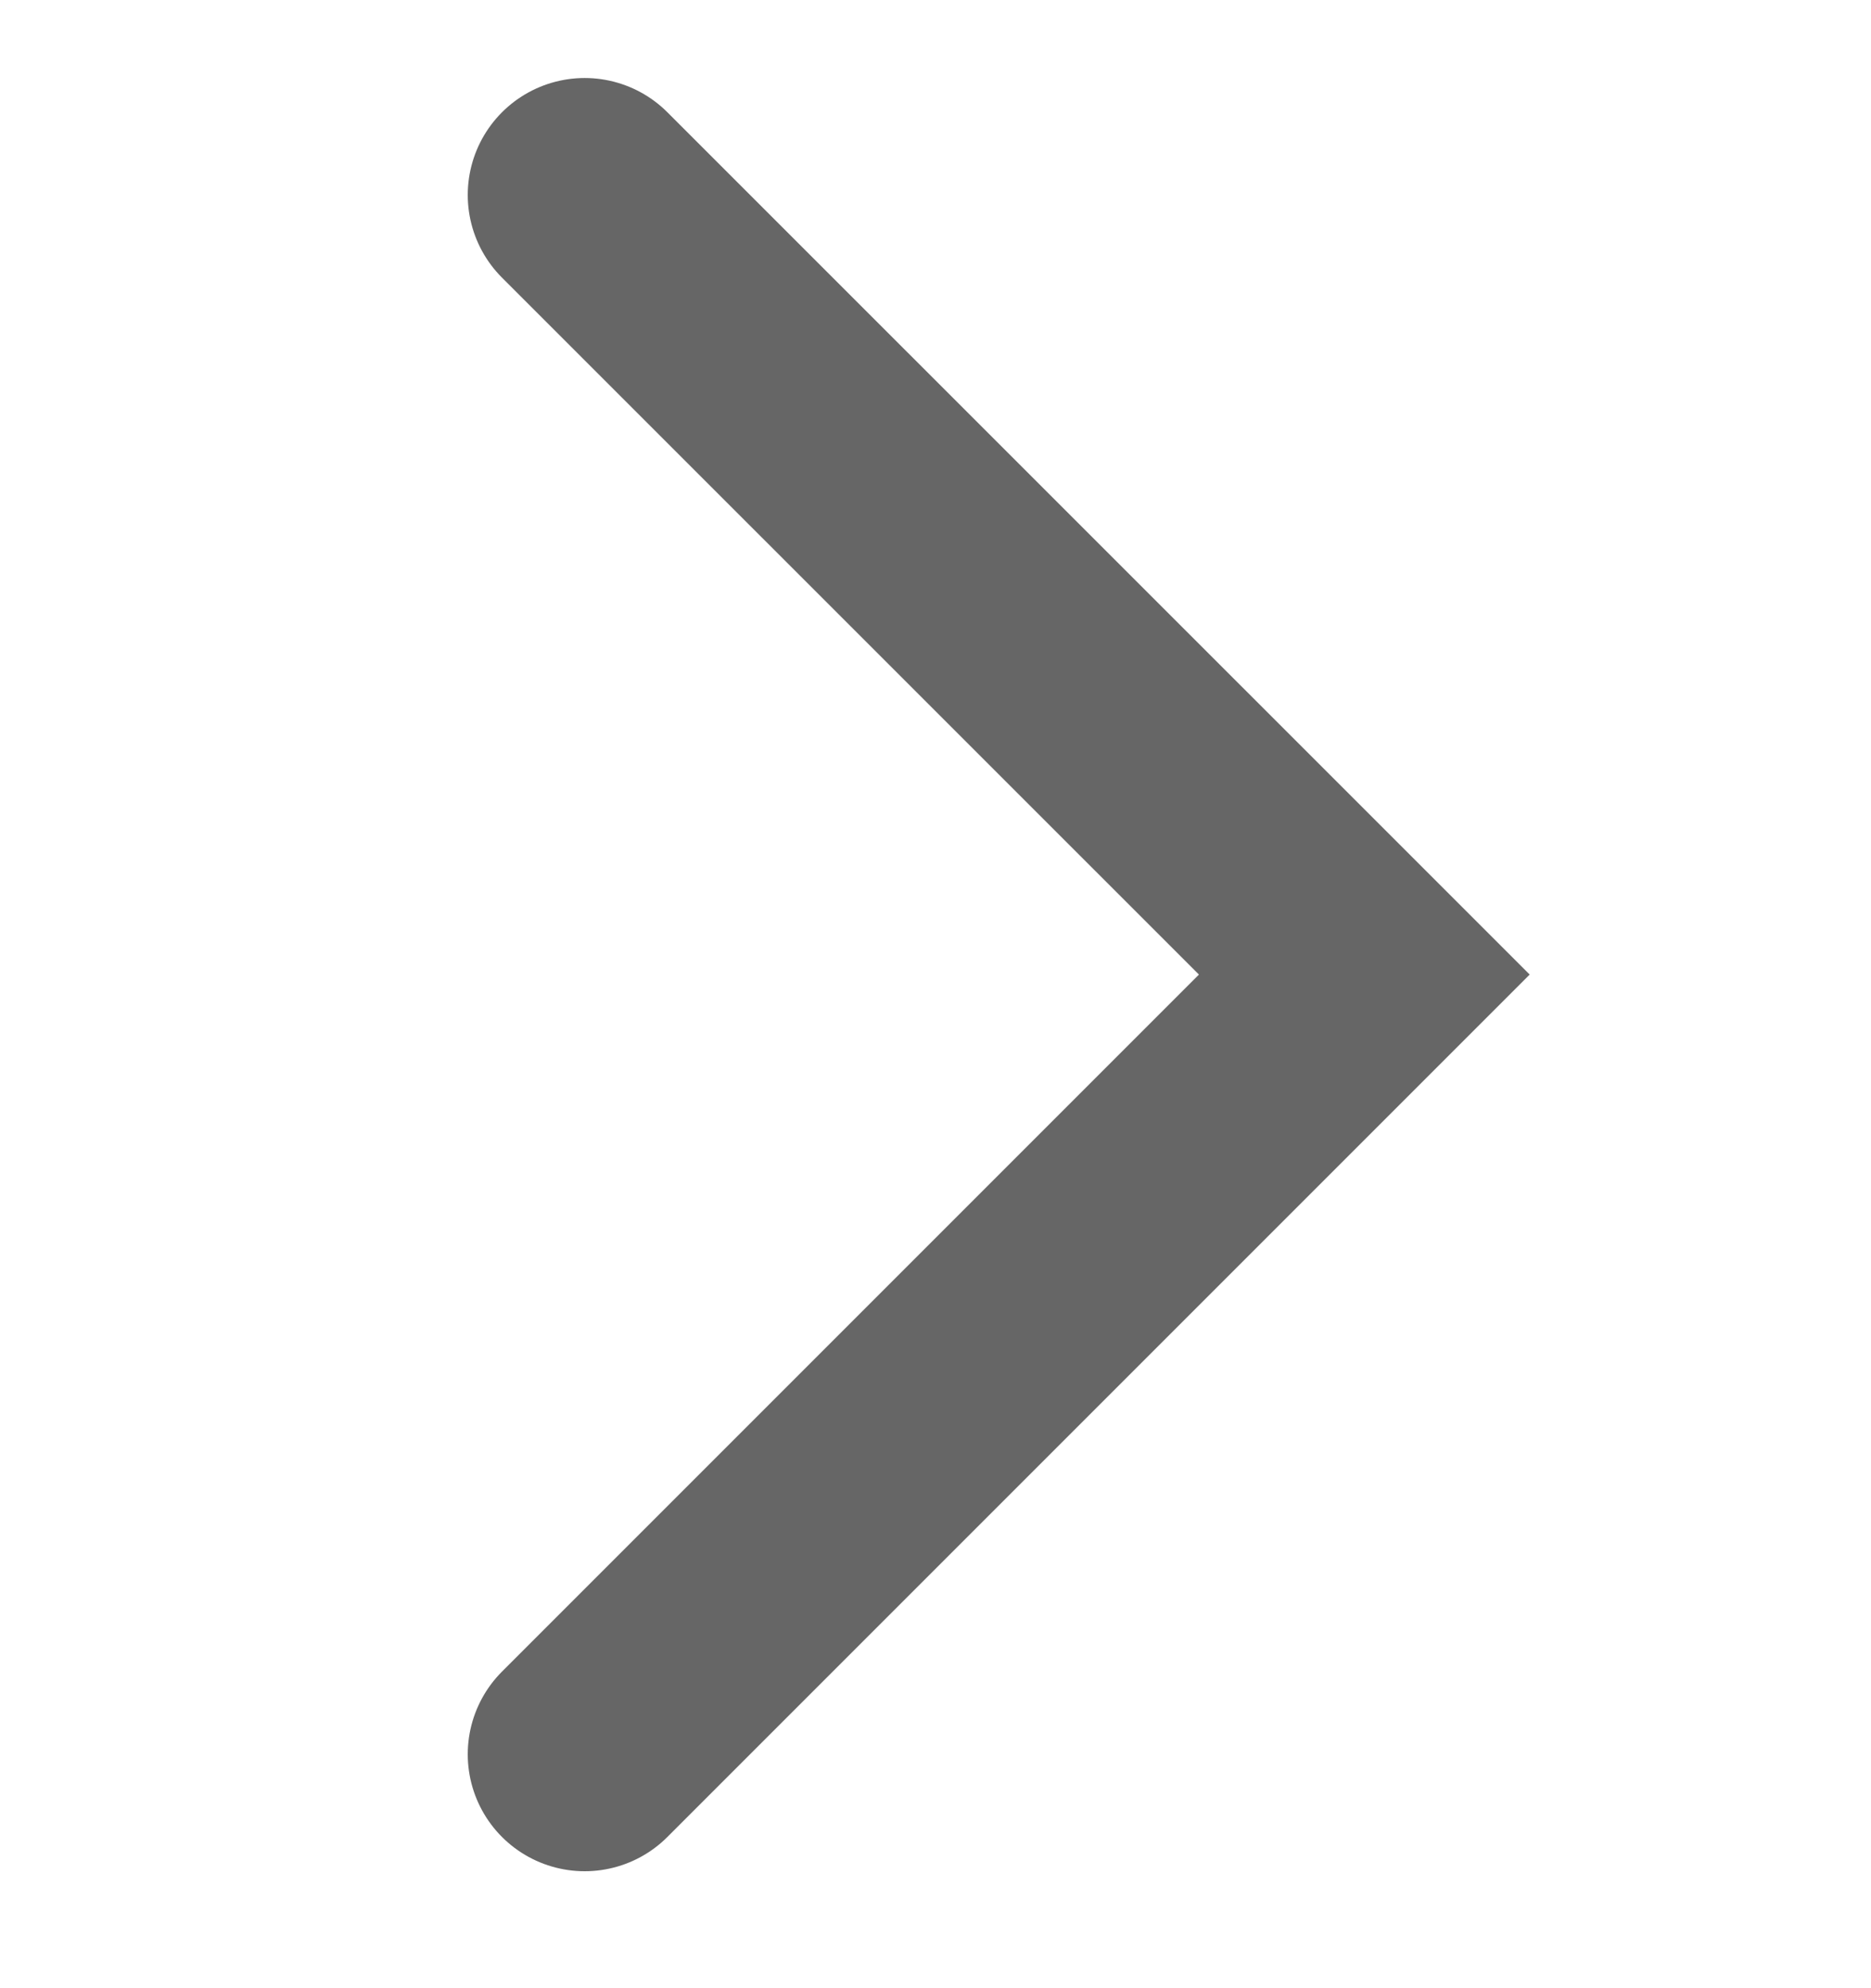 <svg width="16" height="17" viewBox="0 0 16 17" fill="none" xmlns="http://www.w3.org/2000/svg">
<g clip-path="url(#clip0_2_4823)">
<path d="M5 15L11.667 8.333L5 1.667" stroke="#666666" stroke-width="2" stroke-linecap="round" stroke-line="round"/>
</g>
<defs>
<clipPath id="clip0_2_4823">
<rect width="16" height="16" fill="white" transform="translate(0 16.5) rotate(-90)"/>
</clipPath>
</defs>
</svg>
